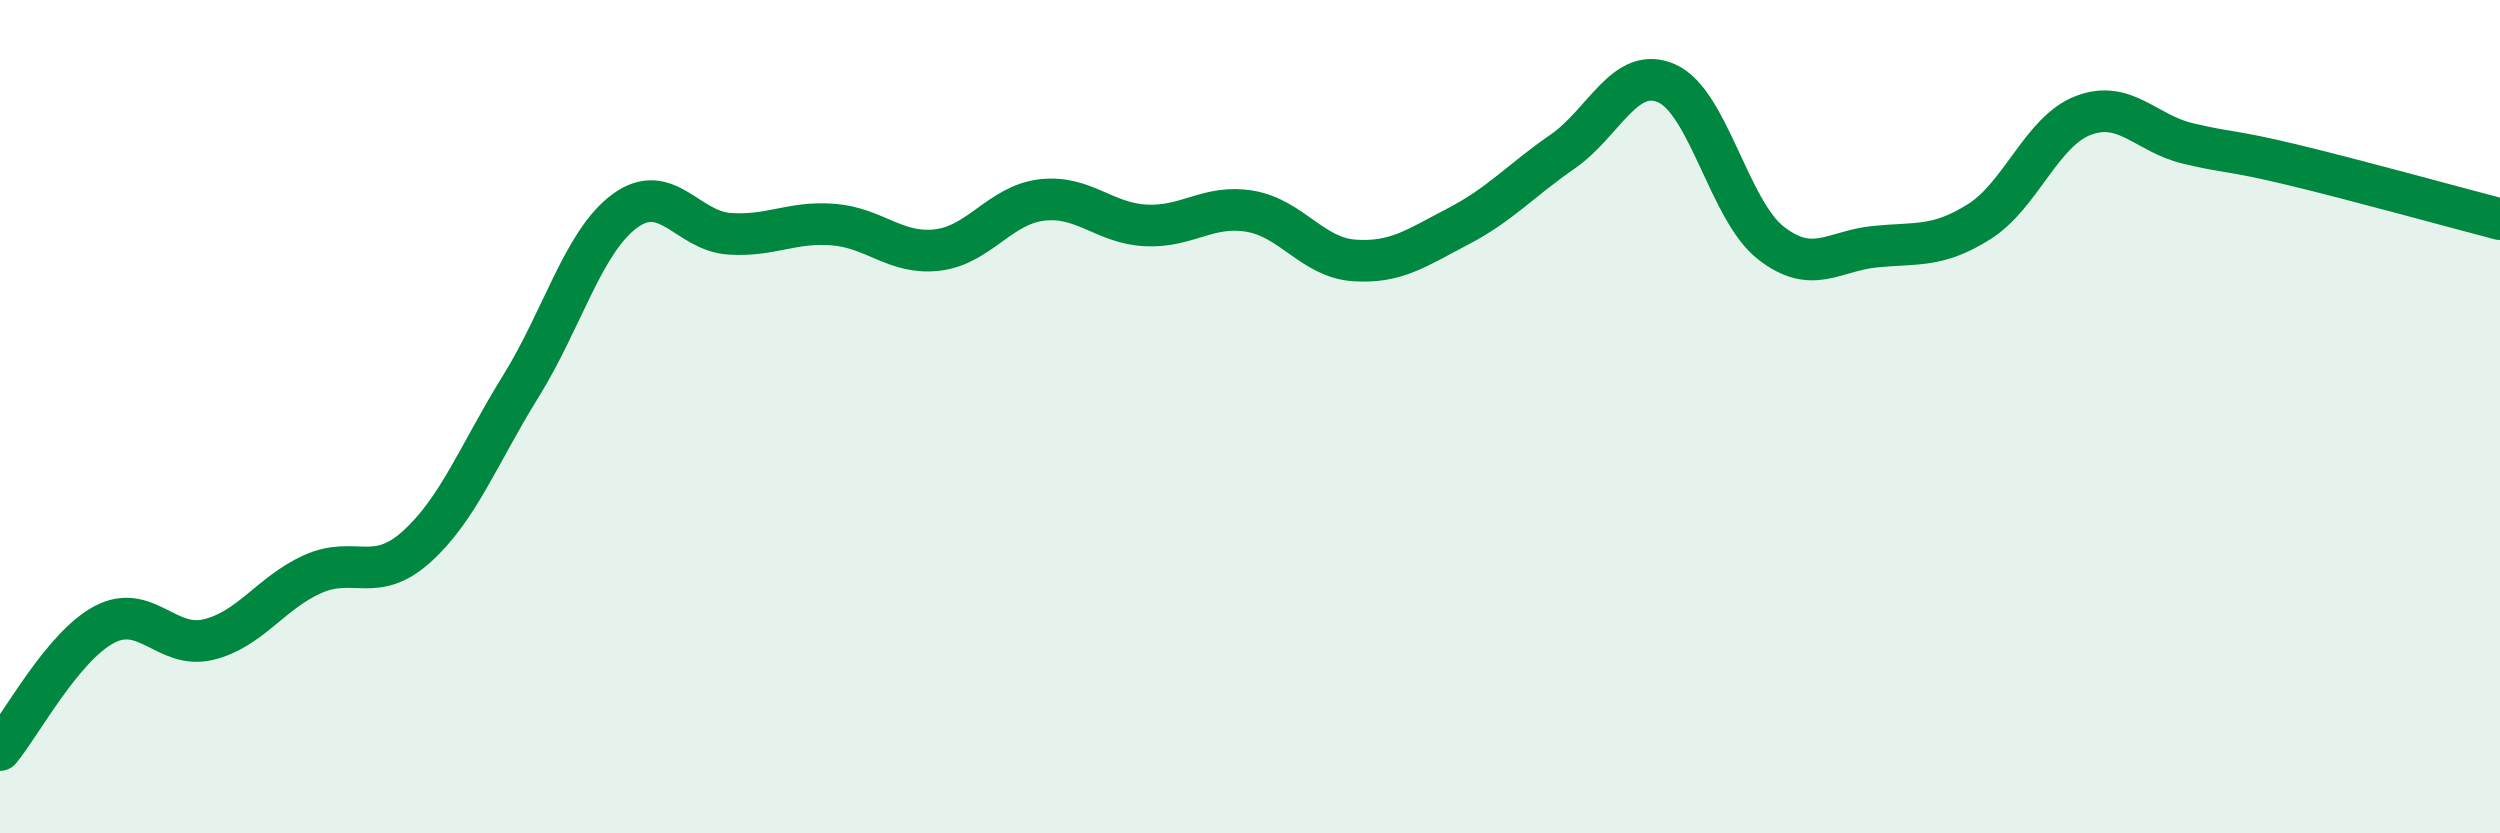 
    <svg width="60" height="20" viewBox="0 0 60 20" xmlns="http://www.w3.org/2000/svg">
      <path
        d="M 0,18 C 0.5,17.4 1.5,15.52 2.5,14.99 C 3.5,14.46 4,15.59 5,15.35 C 6,15.11 6.5,14.23 7.5,13.78 C 8.5,13.33 9,14.02 10,13.12 C 11,12.22 11.5,10.88 12.5,9.27 C 13.5,7.66 14,5.79 15,5.06 C 16,4.33 16.5,5.54 17.5,5.61 C 18.5,5.68 19,5.31 20,5.39 C 21,5.47 21.5,6.12 22.5,6 C 23.5,5.88 24,4.92 25,4.8 C 26,4.68 26.5,5.36 27.5,5.41 C 28.5,5.46 29,4.9 30,5.07 C 31,5.24 31.5,6.18 32.5,6.25 C 33.5,6.32 34,5.95 35,5.43 C 36,4.91 36.5,4.33 37.5,3.64 C 38.5,2.95 39,1.56 40,2 C 41,2.44 41.5,5.05 42.5,5.83 C 43.5,6.61 44,6.02 45,5.92 C 46,5.82 46.5,5.95 47.5,5.32 C 48.5,4.69 49,3.15 50,2.77 C 51,2.39 51.5,3.2 52.5,3.44 C 53.5,3.68 53.5,3.59 55,3.95 C 56.5,4.31 59,5 60,5.26L60 20L0 20Z"
        fill="#008740"
        opacity="0.1"
        stroke-linecap="round"
        stroke-linejoin="round"
      />
      <path
        d="M 0,18 C 0.5,17.4 1.5,15.52 2.5,14.99 C 3.5,14.46 4,15.59 5,15.35 C 6,15.11 6.5,14.23 7.5,13.78 C 8.5,13.33 9,14.02 10,13.12 C 11,12.22 11.5,10.88 12.5,9.27 C 13.5,7.66 14,5.79 15,5.06 C 16,4.33 16.5,5.54 17.5,5.61 C 18.5,5.68 19,5.31 20,5.39 C 21,5.47 21.5,6.12 22.5,6 C 23.5,5.88 24,4.92 25,4.8 C 26,4.68 26.5,5.36 27.5,5.41 C 28.5,5.46 29,4.9 30,5.07 C 31,5.24 31.5,6.18 32.5,6.25 C 33.5,6.32 34,5.95 35,5.43 C 36,4.91 36.5,4.33 37.5,3.64 C 38.5,2.95 39,1.56 40,2 C 41,2.44 41.5,5.05 42.5,5.83 C 43.5,6.61 44,6.02 45,5.92 C 46,5.82 46.5,5.95 47.5,5.32 C 48.5,4.69 49,3.15 50,2.77 C 51,2.39 51.5,3.2 52.5,3.44 C 53.5,3.68 53.5,3.59 55,3.95 C 56.5,4.31 59,5 60,5.26"
        stroke="#008740"
        stroke-width="1"
        fill="none"
        stroke-linecap="round"
        stroke-linejoin="round"
      />
    </svg>
  